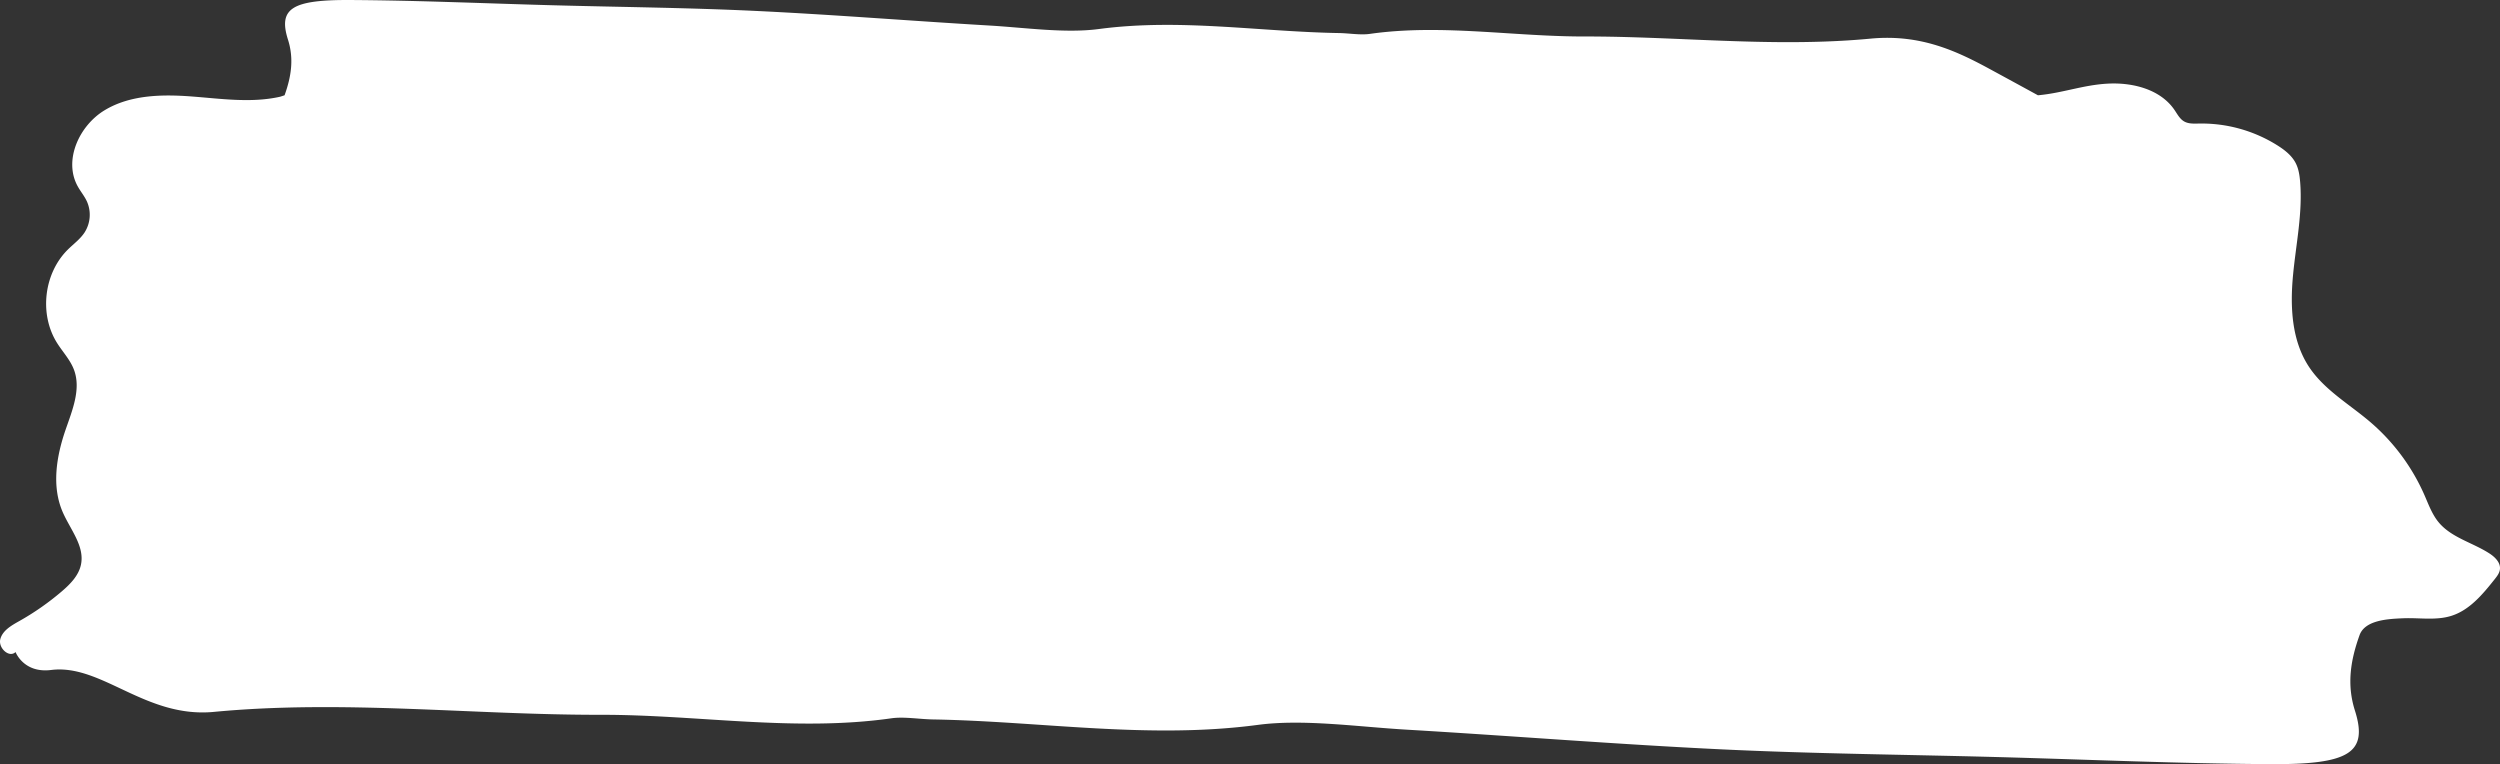 <svg xmlns="http://www.w3.org/2000/svg" viewBox="0 0 3232.242 987.976">
  <rect x="0" y="0" width="3232.242" height="987.976" fill="#333333" stroke="none"/>
  <defs>
    <style>
      .cls-1 {
        fill: #ffffff;
      }
    </style>
  </defs>
  <g id="Layer_2" data-name="Layer 2">
    <g id="Layer_1-2" data-name="Layer 1">
      <path class="cls-1" d="M3050.614,821.315c-11.427,31.939-16.779,63.351-5.937,97.39,17.347,54.761-7.301,69.872-109.844,69.252-117.429-.711-235.263-5.969-352.929-9.169-118.233-3.183-236.565-4.257-354.7-9.883-136.144-6.49-271.965-17.474-408.156-25.5-64.499-3.75-133.73-14.03-192.916-6.178-141.32,18.743-279.881-4.657-419.592-7.057-18.13-.278-37.618-3.831-54.118-1.478-124.665,17.742-250.178-4.685-375.472-4.524-166.32.22-333.039-19.665-500.465-3.759-88.708,8.404-145.137-62.377-210.422-54.187C30.539,870.679,20.12,843.038,20.12,843.038,11.711,851.084-2.598,837.533.408,826.29S14.866,808.639,25.01,802.935a343.159,343.159,0,0,0,54.666-38.178c11.048-9.439,22.021-20.492,25.001-34.714,5.07-24.192-14.165-45.843-23.861-68.579-14.13-33.135-7.841-71.466,3.874-105.529,8.712-25.33,20.373-52.741,10.975-77.824-4.839-12.915-14.711-23.199-22.021-34.895-23.166-37.068-16.991-89.859,14.105-120.58,7.366-7.277,15.991-13.489,21.646-22.162a42.366,42.366,0,0,0,3.001-39.962c-3.176-6.963-8.202-12.91-11.912-19.604-18.64-33.639,1.876-78.48,34.786-98.378s73.717-20.708,112.067-17.837,77.365,8.792,114.886.353l5.702-1.857c8.446-23.607,12.4-46.826,4.388-71.988C359.494,10.725,377.712-.444,453.507.013c86.8.526,173.894,4.415,260.867,6.778C801.763,9.142,889.227,9.939,976.547,14.1c100.632,4.8,201.024,12.918,301.689,18.849,47.674,2.772,98.847,10.371,142.593,4.567,104.457-13.854,206.874,3.441,310.141,5.215,13.4.21,27.806,2.832,40,1.093,58.978-8.394,118.213-4.624,177.5-.853,33.34,2.12,66.7,4.24,100.031,4.2,44.217-.059,88.472,1.805,132.776,3.669,78.874,3.32,157.9,6.638,237.142-.89,65.568-6.211,112.8,16.826,155.534,40.052q30.514,16.562,60.9,33.193c32.002-2.869,58.629-13.458,90.718-15.074s67.579,7.411,85.734,33.921c3.705,5.41,6.832,11.65,12.508,14.934,5.663,3.277,12.626,2.889,19.167,2.755a184.271,184.271,0,0,1,101.749,28.411c9.314,5.905,18.382,12.992,23.409,22.808,3.728,7.28,4.97,15.562,5.662,23.711,3.443,40.533-5.383,80.966-9.178,121.467S2962.8,440.03,2985.124,474.036c19.741,30.073,52.465,48.526,79.775,71.941a263.657,263.657,0,0,1,69.531,93.818c5.367,12.229,9.938,25.103,18.439,35.404,16.45,19.935,43.904,26.26,65.61,40.289,7.273,4.701,14.632,11.866,13.681,20.473-.544,4.928-3.753,9.094-6.839,12.975-15.453,19.43-32.327,39.865-56.012,47.302-19.79,6.214-41.15,2.291-61.876,3.114S3057.601,801.785,3050.614,821.315Z"/>
    </g>
  </g>
</svg>
